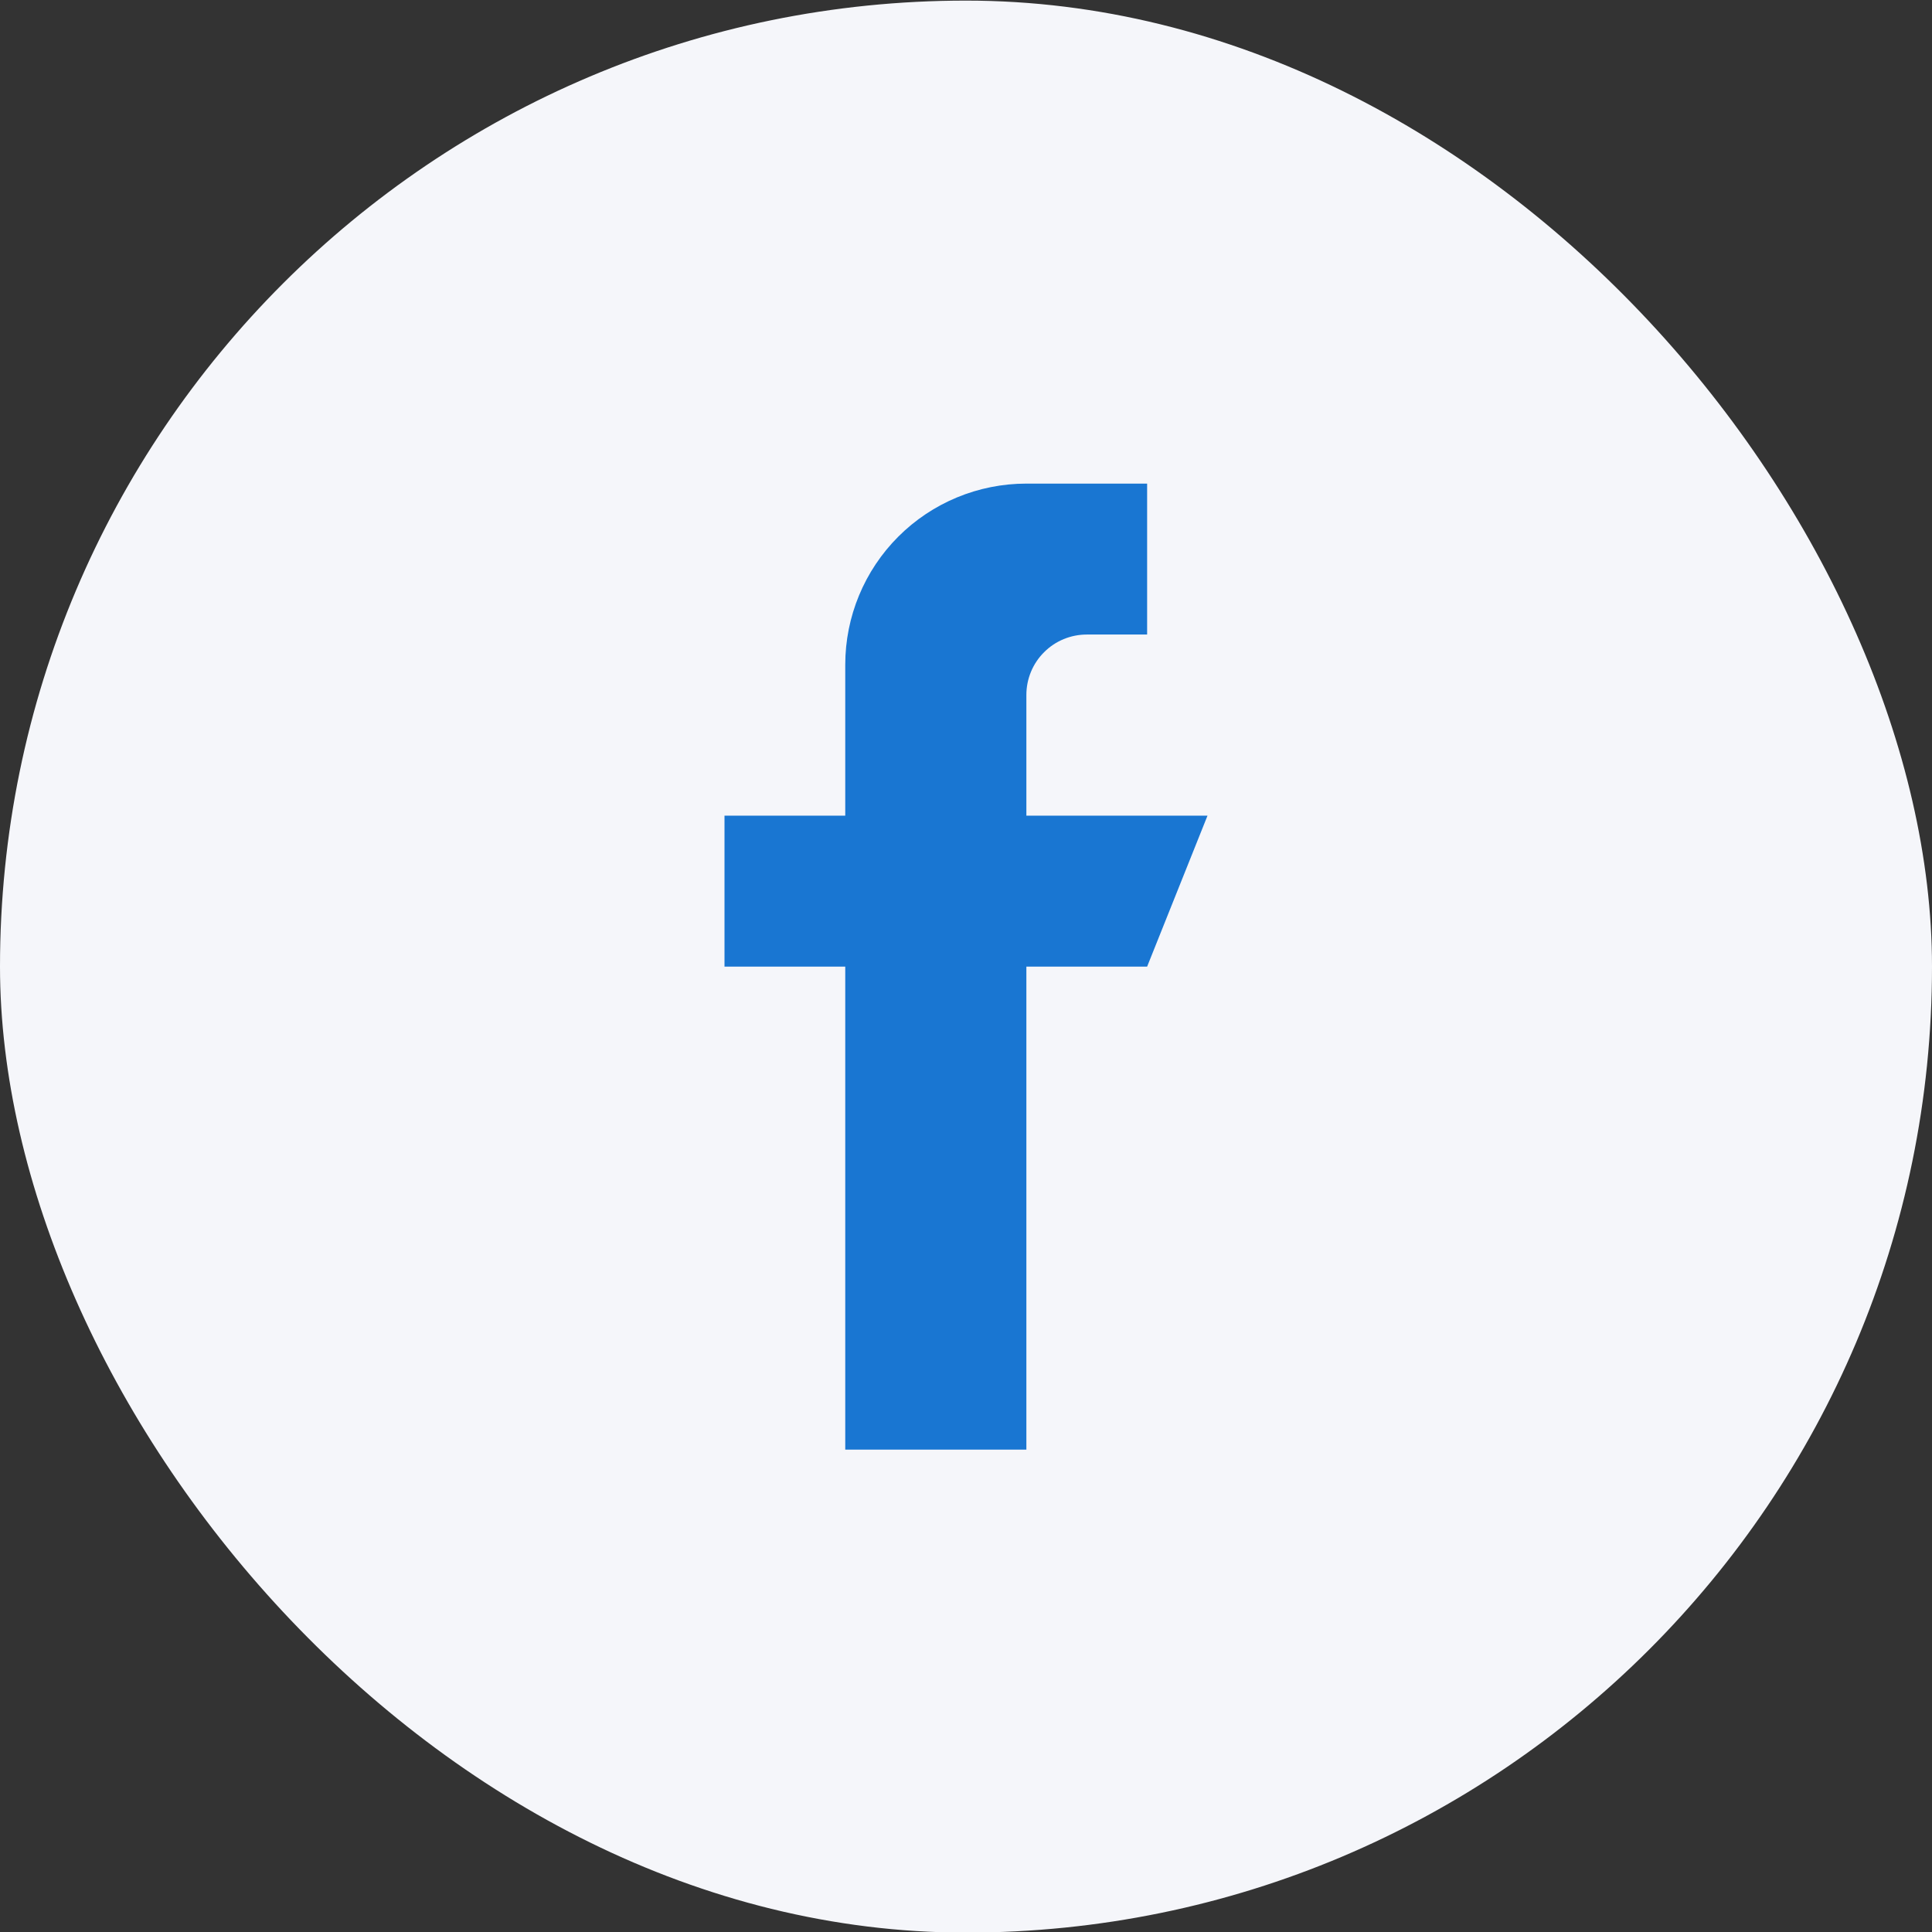 <svg width="32" height="32" viewBox="0 0 32 32" fill="none" xmlns="http://www.w3.org/2000/svg">
<rect x="0" y="0" width="32" height="32" fill="#333333" stroke="none"/>
<rect y="0.01" width="32" height="32" rx="16" fill="#F5F6FA"/>
<g clip-path="url(#clip0_605_1344)">
<path fill-rule="evenodd" clip-rule="evenodd" d="M20 13.51H17V11.51C17 11.245 17.105 10.99 17.293 10.803C17.48 10.615 17.735 10.51 18 10.51H19V8.01H17C16.204 8.01 15.441 8.326 14.879 8.888C14.316 9.451 14 10.214 14 11.01V13.51H12V16.01H14V24.01H17V16.01H19L20 13.51Z" fill="#1976D2"/>
</g>
<defs>
<clipPath id="clip0_605_1344">
<rect width="16" height="16" fill="white" transform="translate(8 8.01)"/>
</clipPath>
</defs>
</svg>
